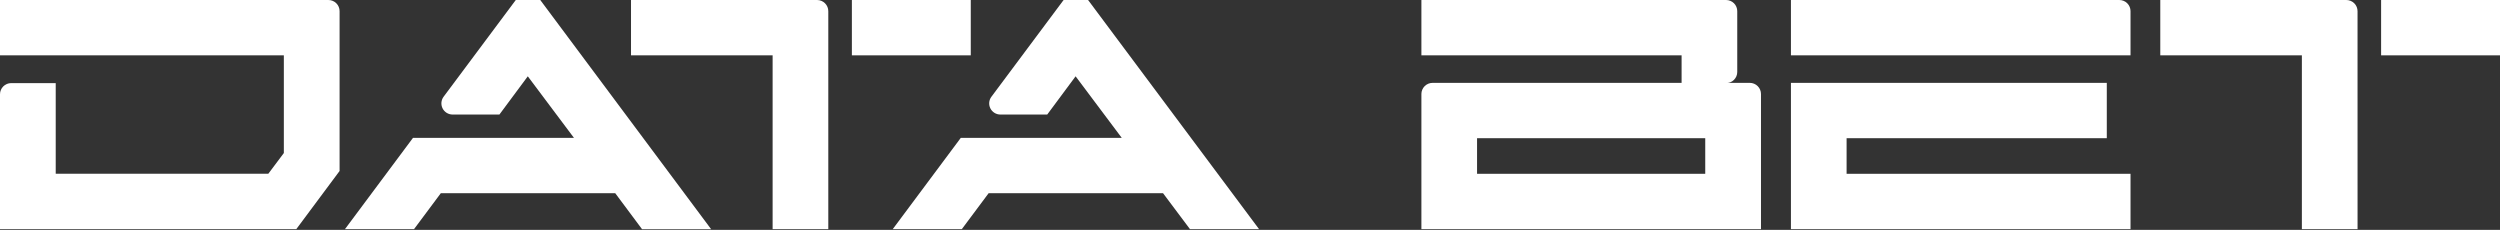 <svg width="1240" height="114" viewBox="0 0 1240 114" fill="none" xmlns="http://www.w3.org/2000/svg">
<rect x="0" y="0" width="1240" height="114" fill="#333333" stroke="none"/>
<path d="M888.305 0V27.448H1056.74V5.524C1056.74 4.059 1056.15 2.654 1055.11 1.618C1054.07 0.582 1052.66 0 1051.18 0L888.305 0Z" fill="white"/>
<path d="M410.836 5.556C410.838 4.829 410.697 4.107 410.419 3.434C410.141 2.761 409.733 2.149 409.217 1.633C408.701 1.116 408.087 0.707 407.412 0.426C406.736 0.146 406.012 0.001 405.28 0L312.979 0V27.448H383.22V113.645H410.836V5.556Z" fill="white"/>
<path d="M710.569 41.101C709.096 41.101 707.683 41.683 706.641 42.719C705.599 43.755 705.014 45.16 705.014 46.625V113.645H873.448V46.625C873.448 45.16 872.863 43.755 871.821 42.719C870.779 41.683 869.366 41.101 867.892 41.101H710.569ZM845.8 86.198H732.619V68.549H845.8V86.198Z" fill="white"/>
<path d="M847.608 8.07652e-10H705.014V27.448H834.071V41.231H856.12C856.85 41.231 857.572 41.088 858.246 40.81C858.92 40.532 859.533 40.126 860.049 39.613C860.565 39.1 860.974 38.491 861.253 37.821C861.532 37.15 861.676 36.432 861.676 35.707V5.556C861.68 4.828 861.54 4.106 861.262 3.432C860.985 2.758 860.577 2.146 860.06 1.629C859.544 1.113 858.93 0.703 858.254 0.424C857.578 0.144 856.853 -1.245e-05 856.12 8.07653e-10L847.608 8.07652e-10Z" fill="white"/>
<path d="M915.91 86.198V68.549H1044.97V41.101H888.305V113.613V113.645H1056.74V86.198H915.91Z" fill="white"/>
<path d="M267.97 0H255.83L220.016 47.993C219.406 48.816 219.036 49.792 218.95 50.812C218.864 51.832 219.063 52.855 219.527 53.769C219.99 54.683 220.699 55.451 221.575 55.988C222.451 56.525 223.46 56.81 224.489 56.812H247.708L261.786 37.849L284.67 68.366H204.855L171.109 113.645H205.364L218.641 95.835H305.159L318.447 113.667H352.713L267.97 0Z" fill="white"/>
<path d="M539.687 0H527.547L491.733 47.993C491.119 48.815 490.746 49.79 490.657 50.81C490.568 51.831 490.766 52.855 491.229 53.77C491.692 54.685 492.402 55.454 493.278 55.991C494.155 56.528 495.165 56.812 496.195 56.812H519.425L533.503 37.849L556.376 68.366H476.561L442.805 113.645H477.07L490.358 95.835H576.876L590.218 113.645H624.484L539.687 0Z" fill="white"/>
<path d="M481.499 0H422.531V27.448H481.499V0Z" fill="white"/>
<path d="M1169.34 5.556C1169.34 4.829 1169.2 4.107 1168.92 3.434C1168.64 2.761 1168.23 2.149 1167.72 1.633C1167.2 1.116 1166.59 0.707 1165.91 0.426C1165.24 0.146 1164.51 0.001 1163.78 0L1071.5 0V27.448H1141.73V113.645H1169.35L1169.34 5.556Z" fill="white"/>
<path d="M1240 0H1181.03V27.448H1240V0Z" fill="white"/>
<path d="M162.879 0H0V27.448H140.786V75.903L133.075 86.187H27.637V41.22H5.556C4.081 41.223 2.668 41.807 1.627 42.845C0.585 43.882 -2.79043e-06 45.288 0 46.755L0 113.645H146.97L168.434 84.808V5.524C168.434 4.059 167.849 2.654 166.807 1.618C165.765 0.582 164.352 0 162.879 0V0Z" fill="white"/>
</svg>
